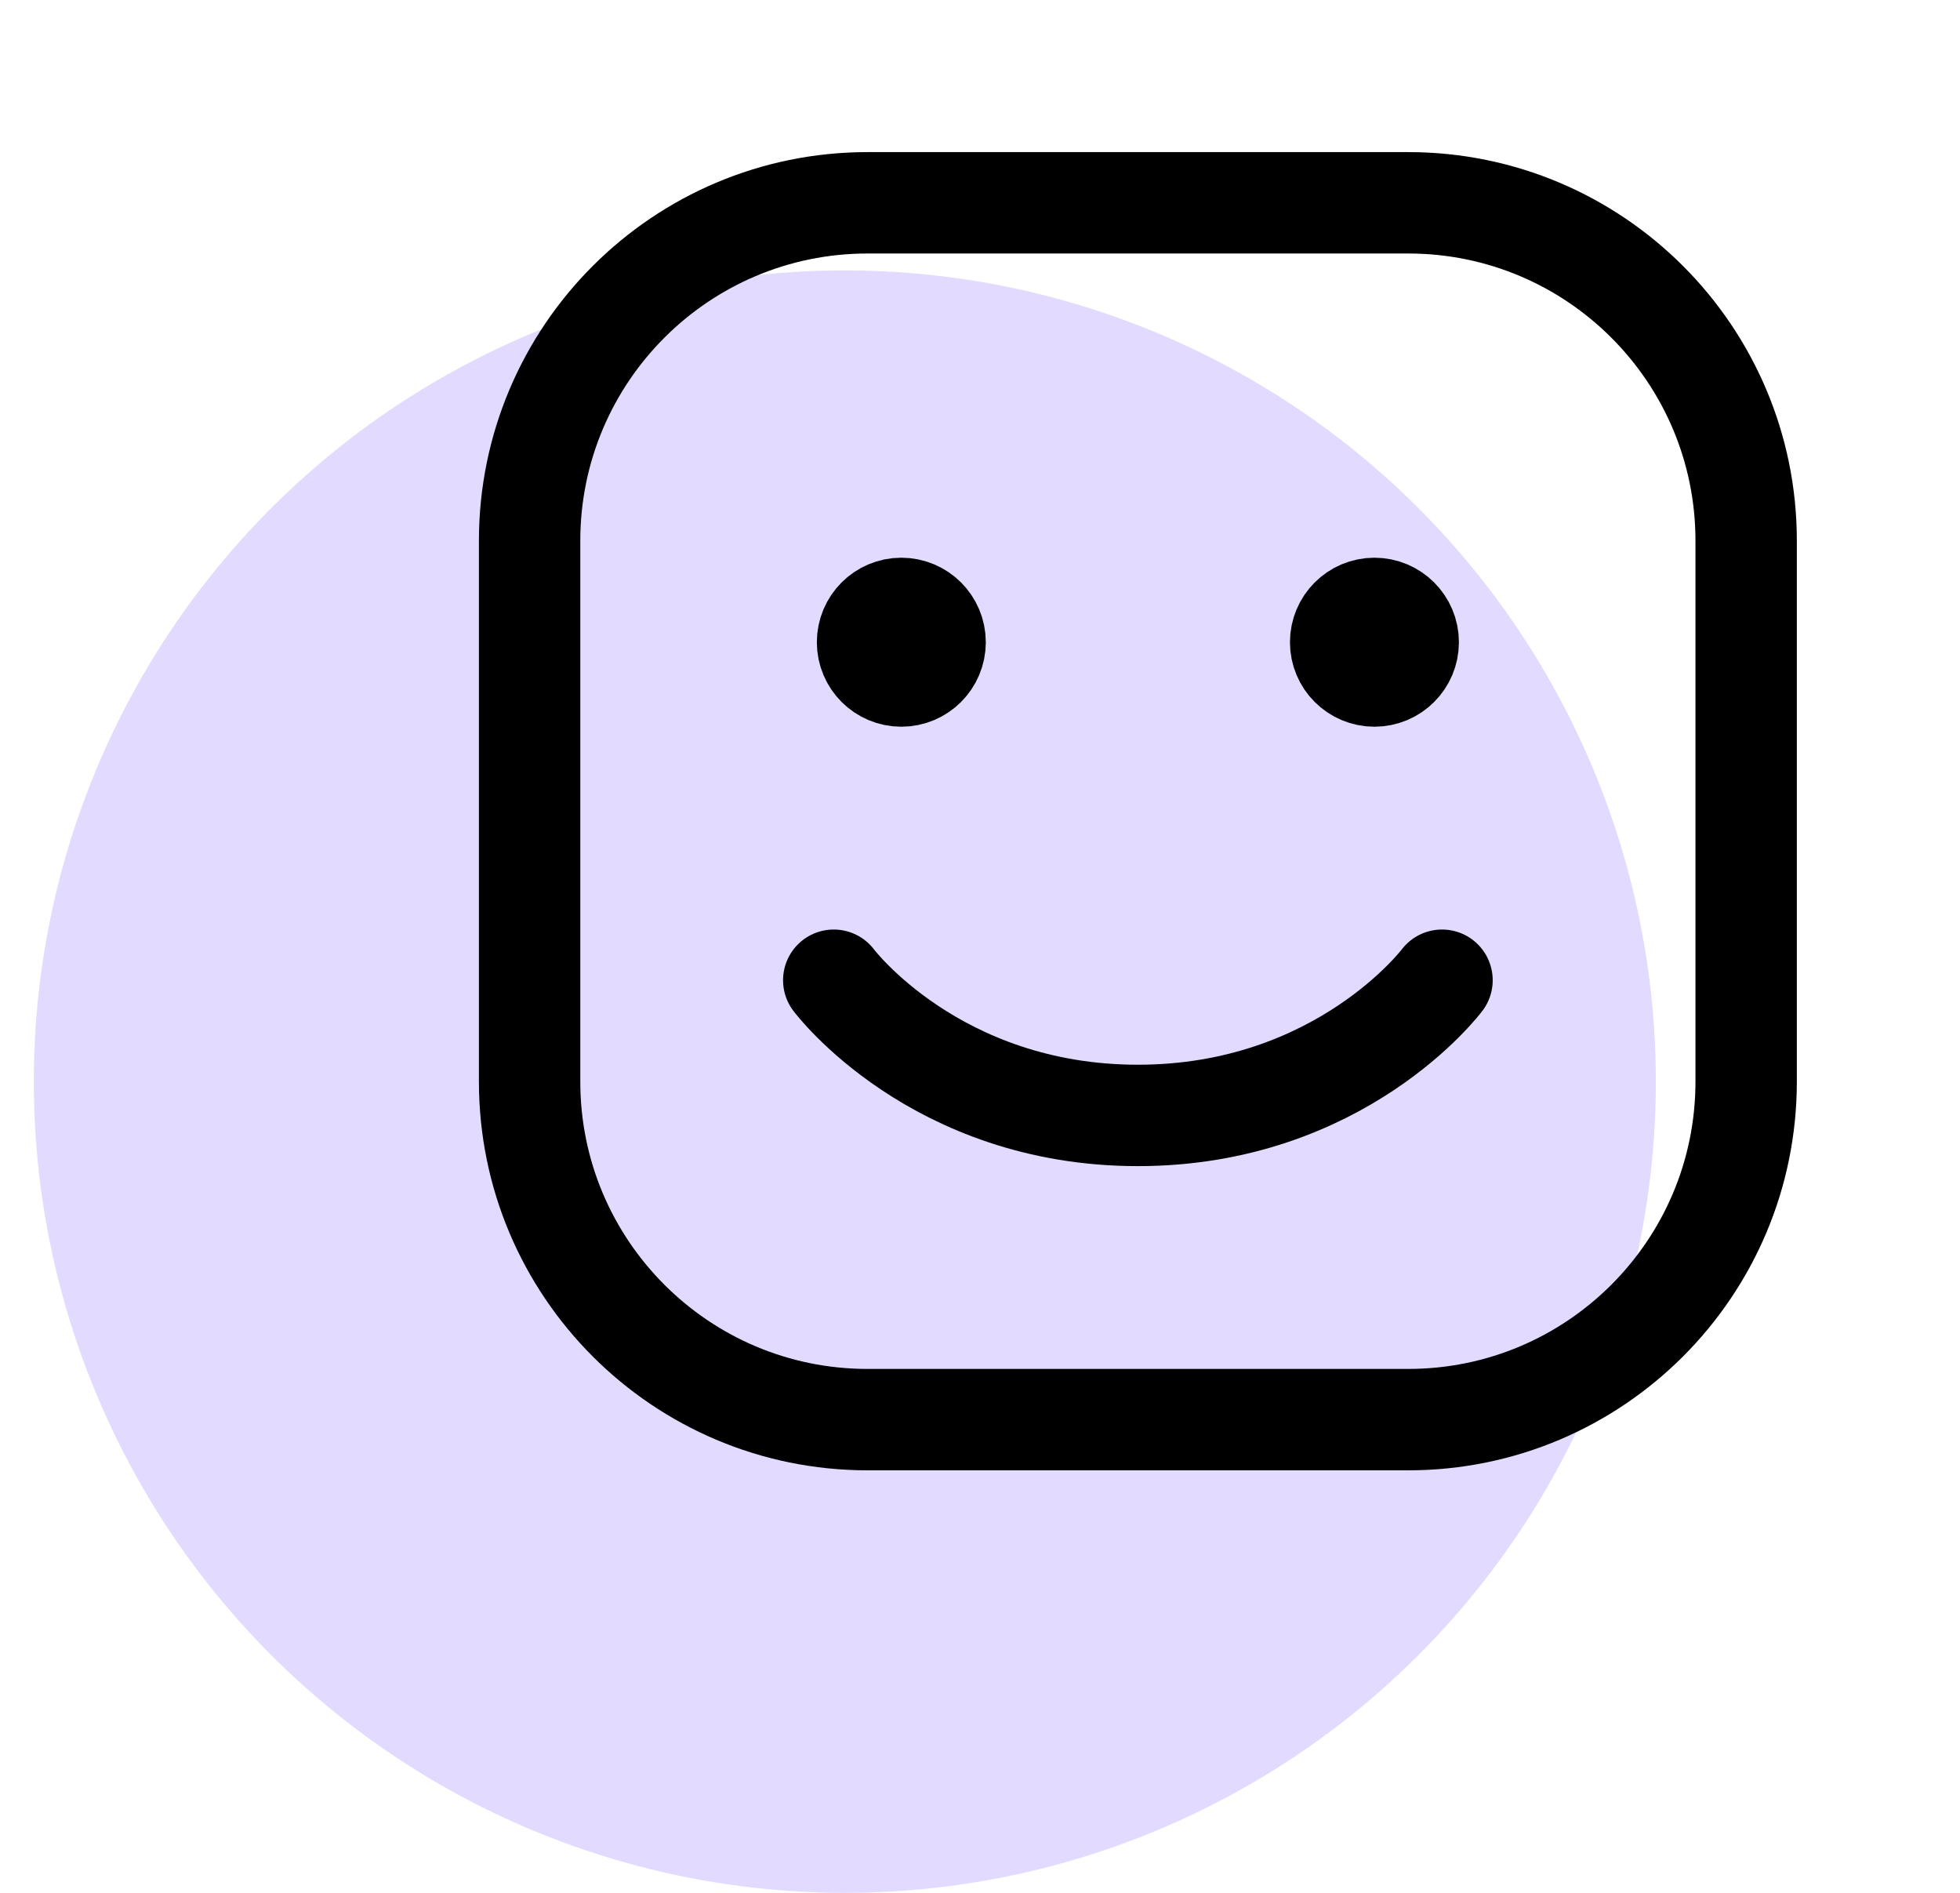 <svg width="29" height="28" viewBox="0 0 29 28" fill="none" xmlns="http://www.w3.org/2000/svg">
<circle cx="12.5" cy="16" r="12" fill="#E2DBFF"/>
<path d="M7.836 16V8C7.836 5.239 10.075 3 12.836 3H20.836C23.597 3 25.836 5.239 25.836 8V16C25.836 18.761 23.597 21 20.836 21H12.836C10.075 21 7.836 18.761 7.836 16Z" stroke="black" stroke-width="1.5"/>
<path d="M21.336 14.5C21.336 14.5 19.836 16.5 16.836 16.5C13.836 16.5 12.336 14.5 12.336 14.5" stroke="black" stroke-width="1.5" stroke-linecap="round" stroke-linejoin="round"/>
<path d="M13.336 10C13.06 10 12.836 9.776 12.836 9.5C12.836 9.224 13.06 9 13.336 9C13.612 9 13.836 9.224 13.836 9.5C13.836 9.776 13.612 10 13.336 10Z" fill="black" stroke="black" stroke-width="1.5" stroke-linecap="round" stroke-linejoin="round"/>
<path d="M20.336 10C20.06 10 19.836 9.776 19.836 9.5C19.836 9.224 20.06 9 20.336 9C20.612 9 20.836 9.224 20.836 9.5C20.836 9.776 20.612 10 20.336 10Z" fill="black" stroke="black" stroke-width="1.5" stroke-linecap="round" stroke-linejoin="round"/>
</svg>
